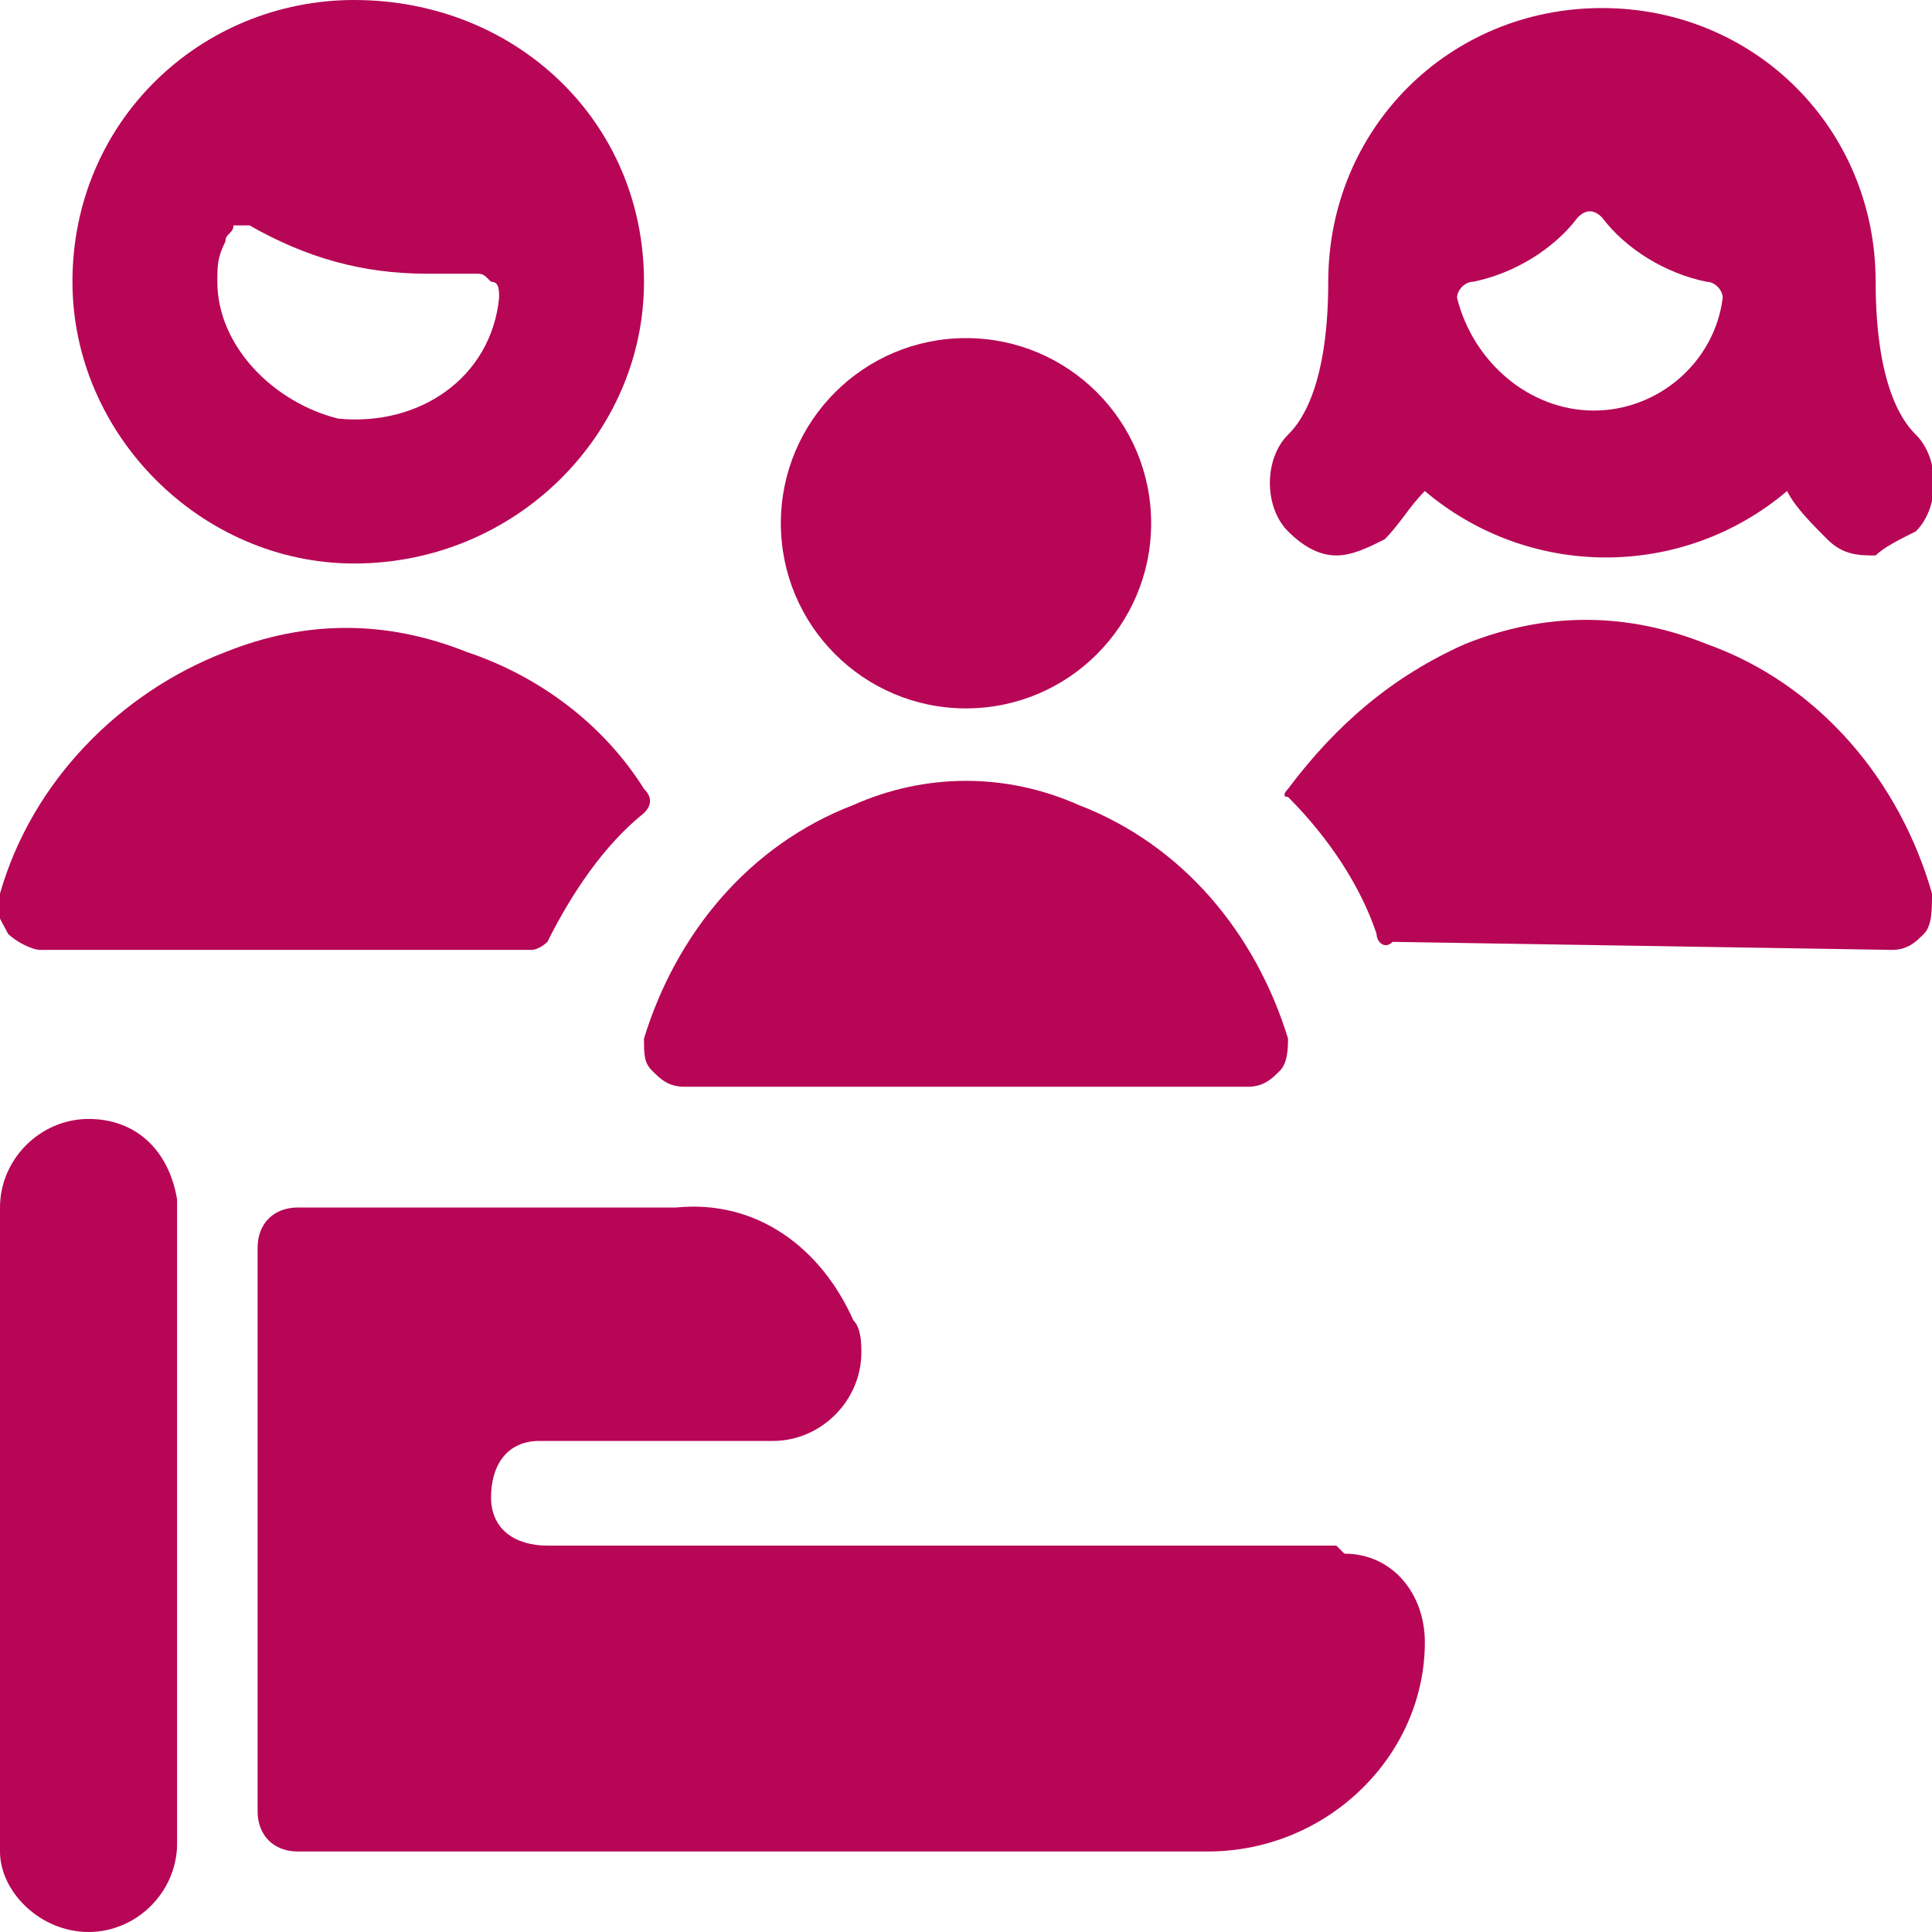 <?xml version="1.0" encoding="utf-8"?>
<!-- Generator: Adobe Illustrator 27.3.1, SVG Export Plug-In . SVG Version: 6.00 Build 0)  -->
<svg version="1.1" id="Ebene_1" xmlns="http://www.w3.org/2000/svg" xmlns:xlink="http://www.w3.org/1999/xlink" x="0px" y="0px"
	 viewBox="0 0 24 24" style="enable-background:new 0 0 24 24;" xml:space="preserve">
<style type="text/css">
	.st0{fill:#B70656;}
</style>
<g>
	<g>
		<path class="st0" d="M16.6,19.2H6.8c-0.4,0-0.7-0.2-0.7-0.6c0-0.4,0.2-0.7,0.6-0.7c0.1,0,0.1,0,0.2,0h2.7c0.6,0,1.1-0.5,1.1-1.1
			c0-0.1,0-0.3-0.1-0.4c-0.4-0.9-1.2-1.5-2.2-1.4H3.7c-0.3,0-0.5,0.2-0.5,0.5v7c0,0.3,0.2,0.5,0.5,0.5H15c1.5,0,2.7-1.2,2.7-2.6
			c0,0,0,0,0,0c0-0.6-0.4-1.1-1-1.1C16.6,19.2,16.6,19.2,16.6,19.2z"/>
		<path class="st0" d="M1.1,13.9c-0.6,0-1.1,0.5-1.1,1.1v8C0,23.5,0.5,24,1.1,24s1.1-0.5,1.1-1.1v-8C2.1,14.3,1.7,13.9,1.1,13.9z"/>
	</g>
	<path class="st0" d="M4.4,7C6.4,7,8,5.4,8,3.5C8,1.5,6.4,0,4.4,0C2.5,0,0.9,1.5,0.9,3.5c0,0,0,0,0,0C0.9,5.4,2.5,7,4.4,7z M2.8,3
		c0-0.1,0.1-0.1,0.1-0.2c0.1,0,0.1,0,0.2,0c0.7,0.4,1.4,0.6,2.2,0.6c0.2,0,0.4,0,0.6,0c0.1,0,0.1,0,0.2,0.1c0.1,0,0.1,0.1,0.1,0.2
		c-0.1,1-1,1.6-2,1.5C3.4,5,2.7,4.3,2.7,3.5C2.7,3.3,2.7,3.2,2.8,3z"/>
	<circle class="st0" cx="12" cy="6.5" r="2.3"/>
	<path class="st0" d="M23.8,6.6c0.3-0.3,0.3-0.9,0-1.2c0,0,0,0,0,0c-0.1-0.1-0.5-0.5-0.5-1.9c0-1.9-1.5-3.4-3.4-3.4
		c-1.9,0-3.4,1.5-3.4,3.4l0,0c0,1.4-0.4,1.8-0.5,1.9c-0.3,0.3-0.3,0.9,0,1.2c0,0,0,0,0,0c0.2,0.2,0.4,0.3,0.6,0.3
		c0.2,0,0.4-0.1,0.6-0.2c0.2-0.2,0.3-0.4,0.5-0.6l0,0c1.3,1.1,3.2,1.1,4.5,0c0.1,0.2,0.3,0.4,0.5,0.6c0.2,0.2,0.4,0.2,0.6,0.2
		C23.4,6.8,23.6,6.7,23.8,6.6z M19.8,5.1c-0.8,0-1.5-0.6-1.7-1.4c0-0.1,0.1-0.2,0.2-0.2c0.5-0.1,1-0.4,1.3-0.8
		c0.1-0.1,0.2-0.1,0.3,0c0,0,0,0,0,0c0.3,0.4,0.8,0.7,1.3,0.8c0.1,0,0.2,0.1,0.2,0.2C21.3,4.5,20.6,5.1,19.8,5.1z"/>
	<path class="st0" d="M10.6,10c-1.3,0.5-2.2,1.6-2.6,2.9c0,0.2,0,0.3,0.1,0.4c0.1,0.1,0.2,0.2,0.4,0.2h7c0.2,0,0.3-0.1,0.4-0.2
		C16,13.2,16,13,16,12.9c-0.4-1.3-1.3-2.4-2.6-2.9C12.5,9.6,11.5,9.6,10.6,10z"/>
	<path class="st0" d="M23.5,11.8c0.2,0,0.3-0.1,0.4-0.2c0.1-0.1,0.1-0.3,0.1-0.5c-0.4-1.4-1.4-2.6-2.8-3.1c-1-0.4-2-0.4-3,0
		c-0.9,0.4-1.6,1-2.2,1.8c0,0-0.1,0.1,0,0.1c0,0,0,0,0,0c0.5,0.5,0.9,1.1,1.1,1.7c0,0.1,0.1,0.2,0.2,0.1L23.5,11.8z"/>
	<path class="st0" d="M8,10.1C8.1,10,8.1,9.9,8,9.8C7.5,9,6.7,8.4,5.8,8.1c-1-0.4-2-0.4-3,0C1.5,8.6,0.4,9.7,0,11.1
		c-0.1,0.2,0,0.3,0.1,0.5c0.1,0.1,0.3,0.2,0.4,0.2h6.1c0.1,0,0.2-0.1,0.2-0.1C7.1,11.1,7.5,10.5,8,10.1z"/>
</g>
</svg>
